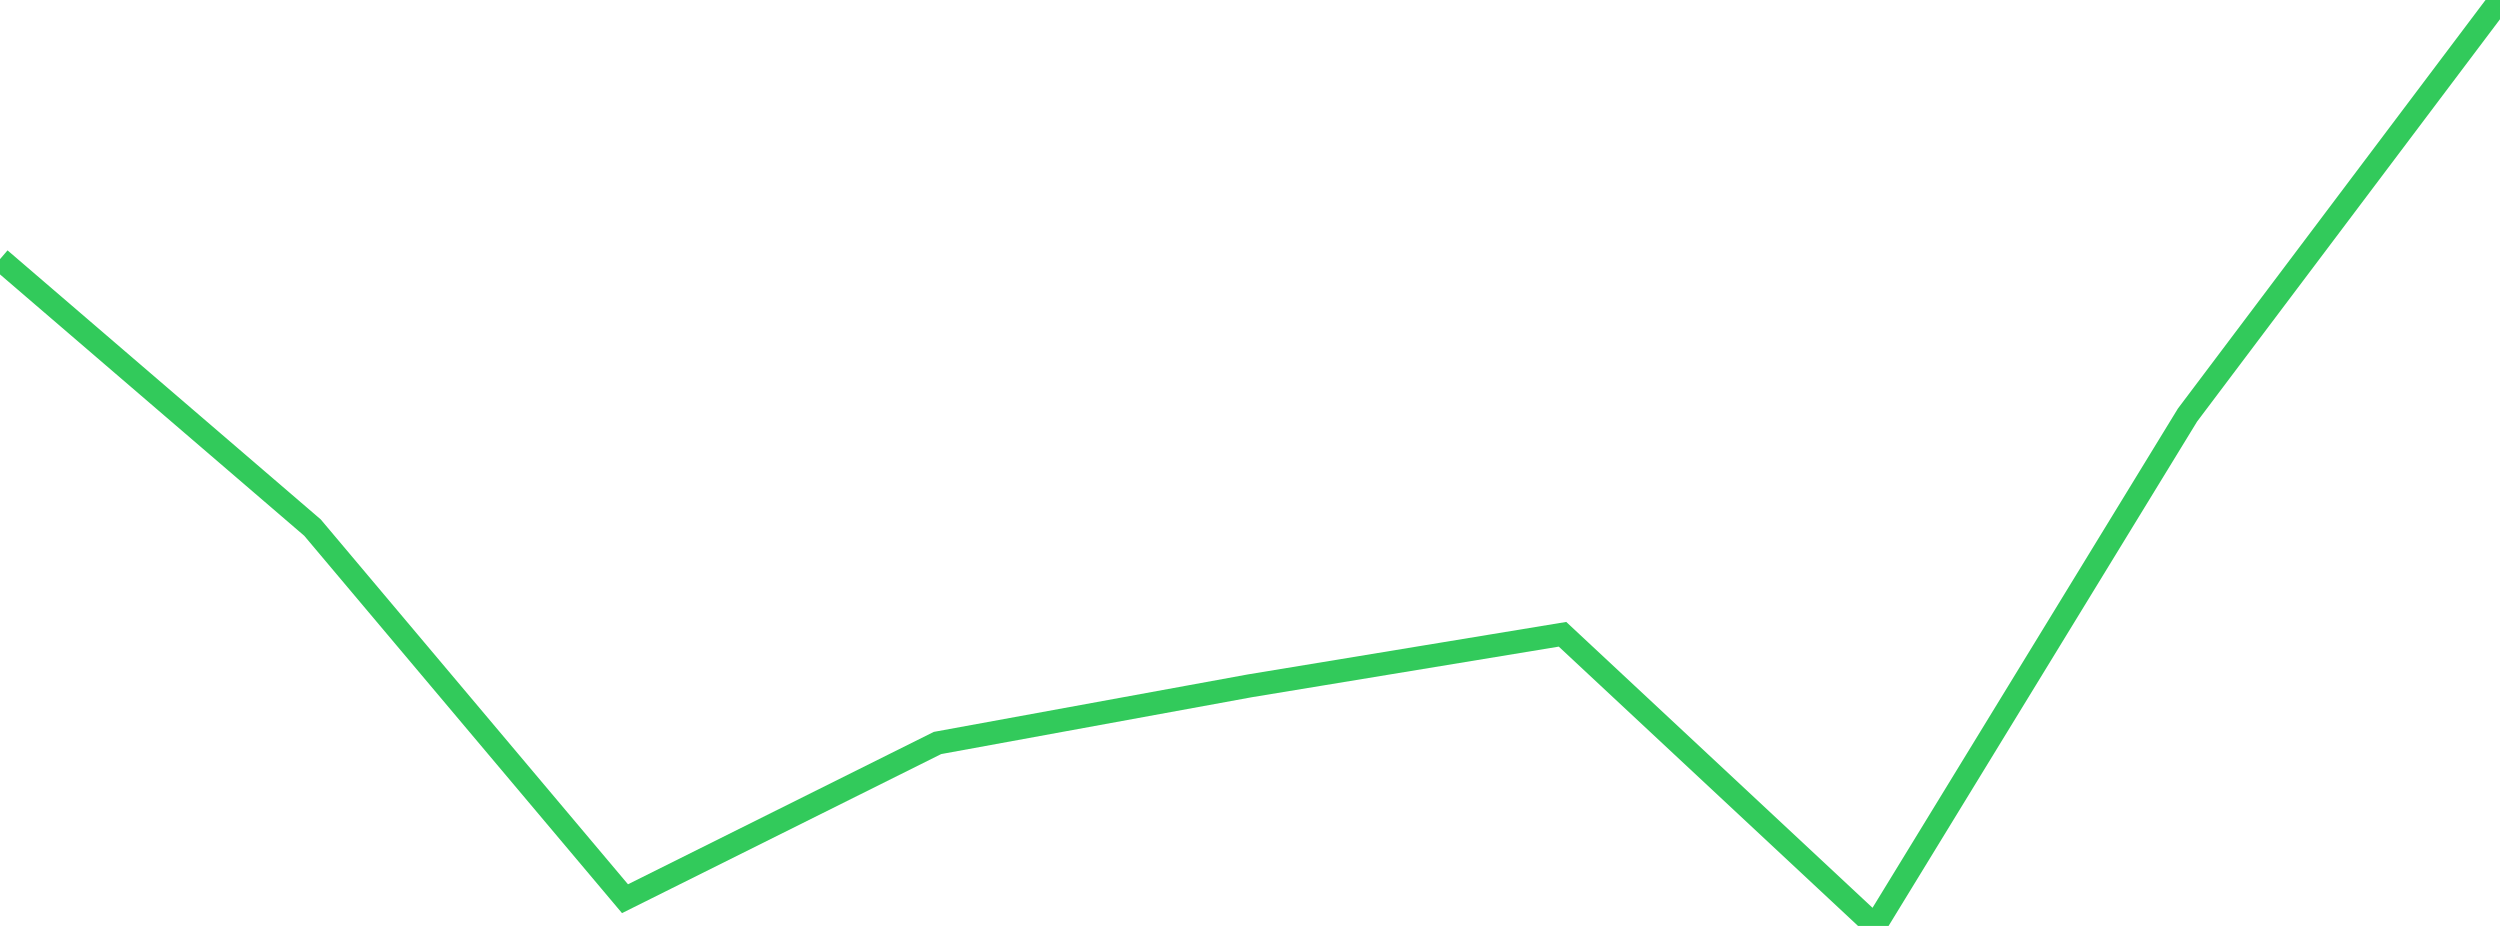 <?xml version="1.0" standalone="no"?>
<!DOCTYPE svg PUBLIC "-//W3C//DTD SVG 1.1//EN" "http://www.w3.org/Graphics/SVG/1.1/DTD/svg11.dtd">

<svg width="135" height="50" viewBox="0 0 135 50" preserveAspectRatio="none" 
  xmlns="http://www.w3.org/2000/svg"
  xmlns:xlink="http://www.w3.org/1999/xlink">


<polyline points="0.0, 13.994 16.875, 28.491 33.75, 48.53 50.625, 40.121 67.5, 37.033 84.375, 34.251 101.25, 50.0 118.125, 22.413 135.0, 0.0" fill="none" stroke="#32ca5b" stroke-width="1.25"/>

</svg>
